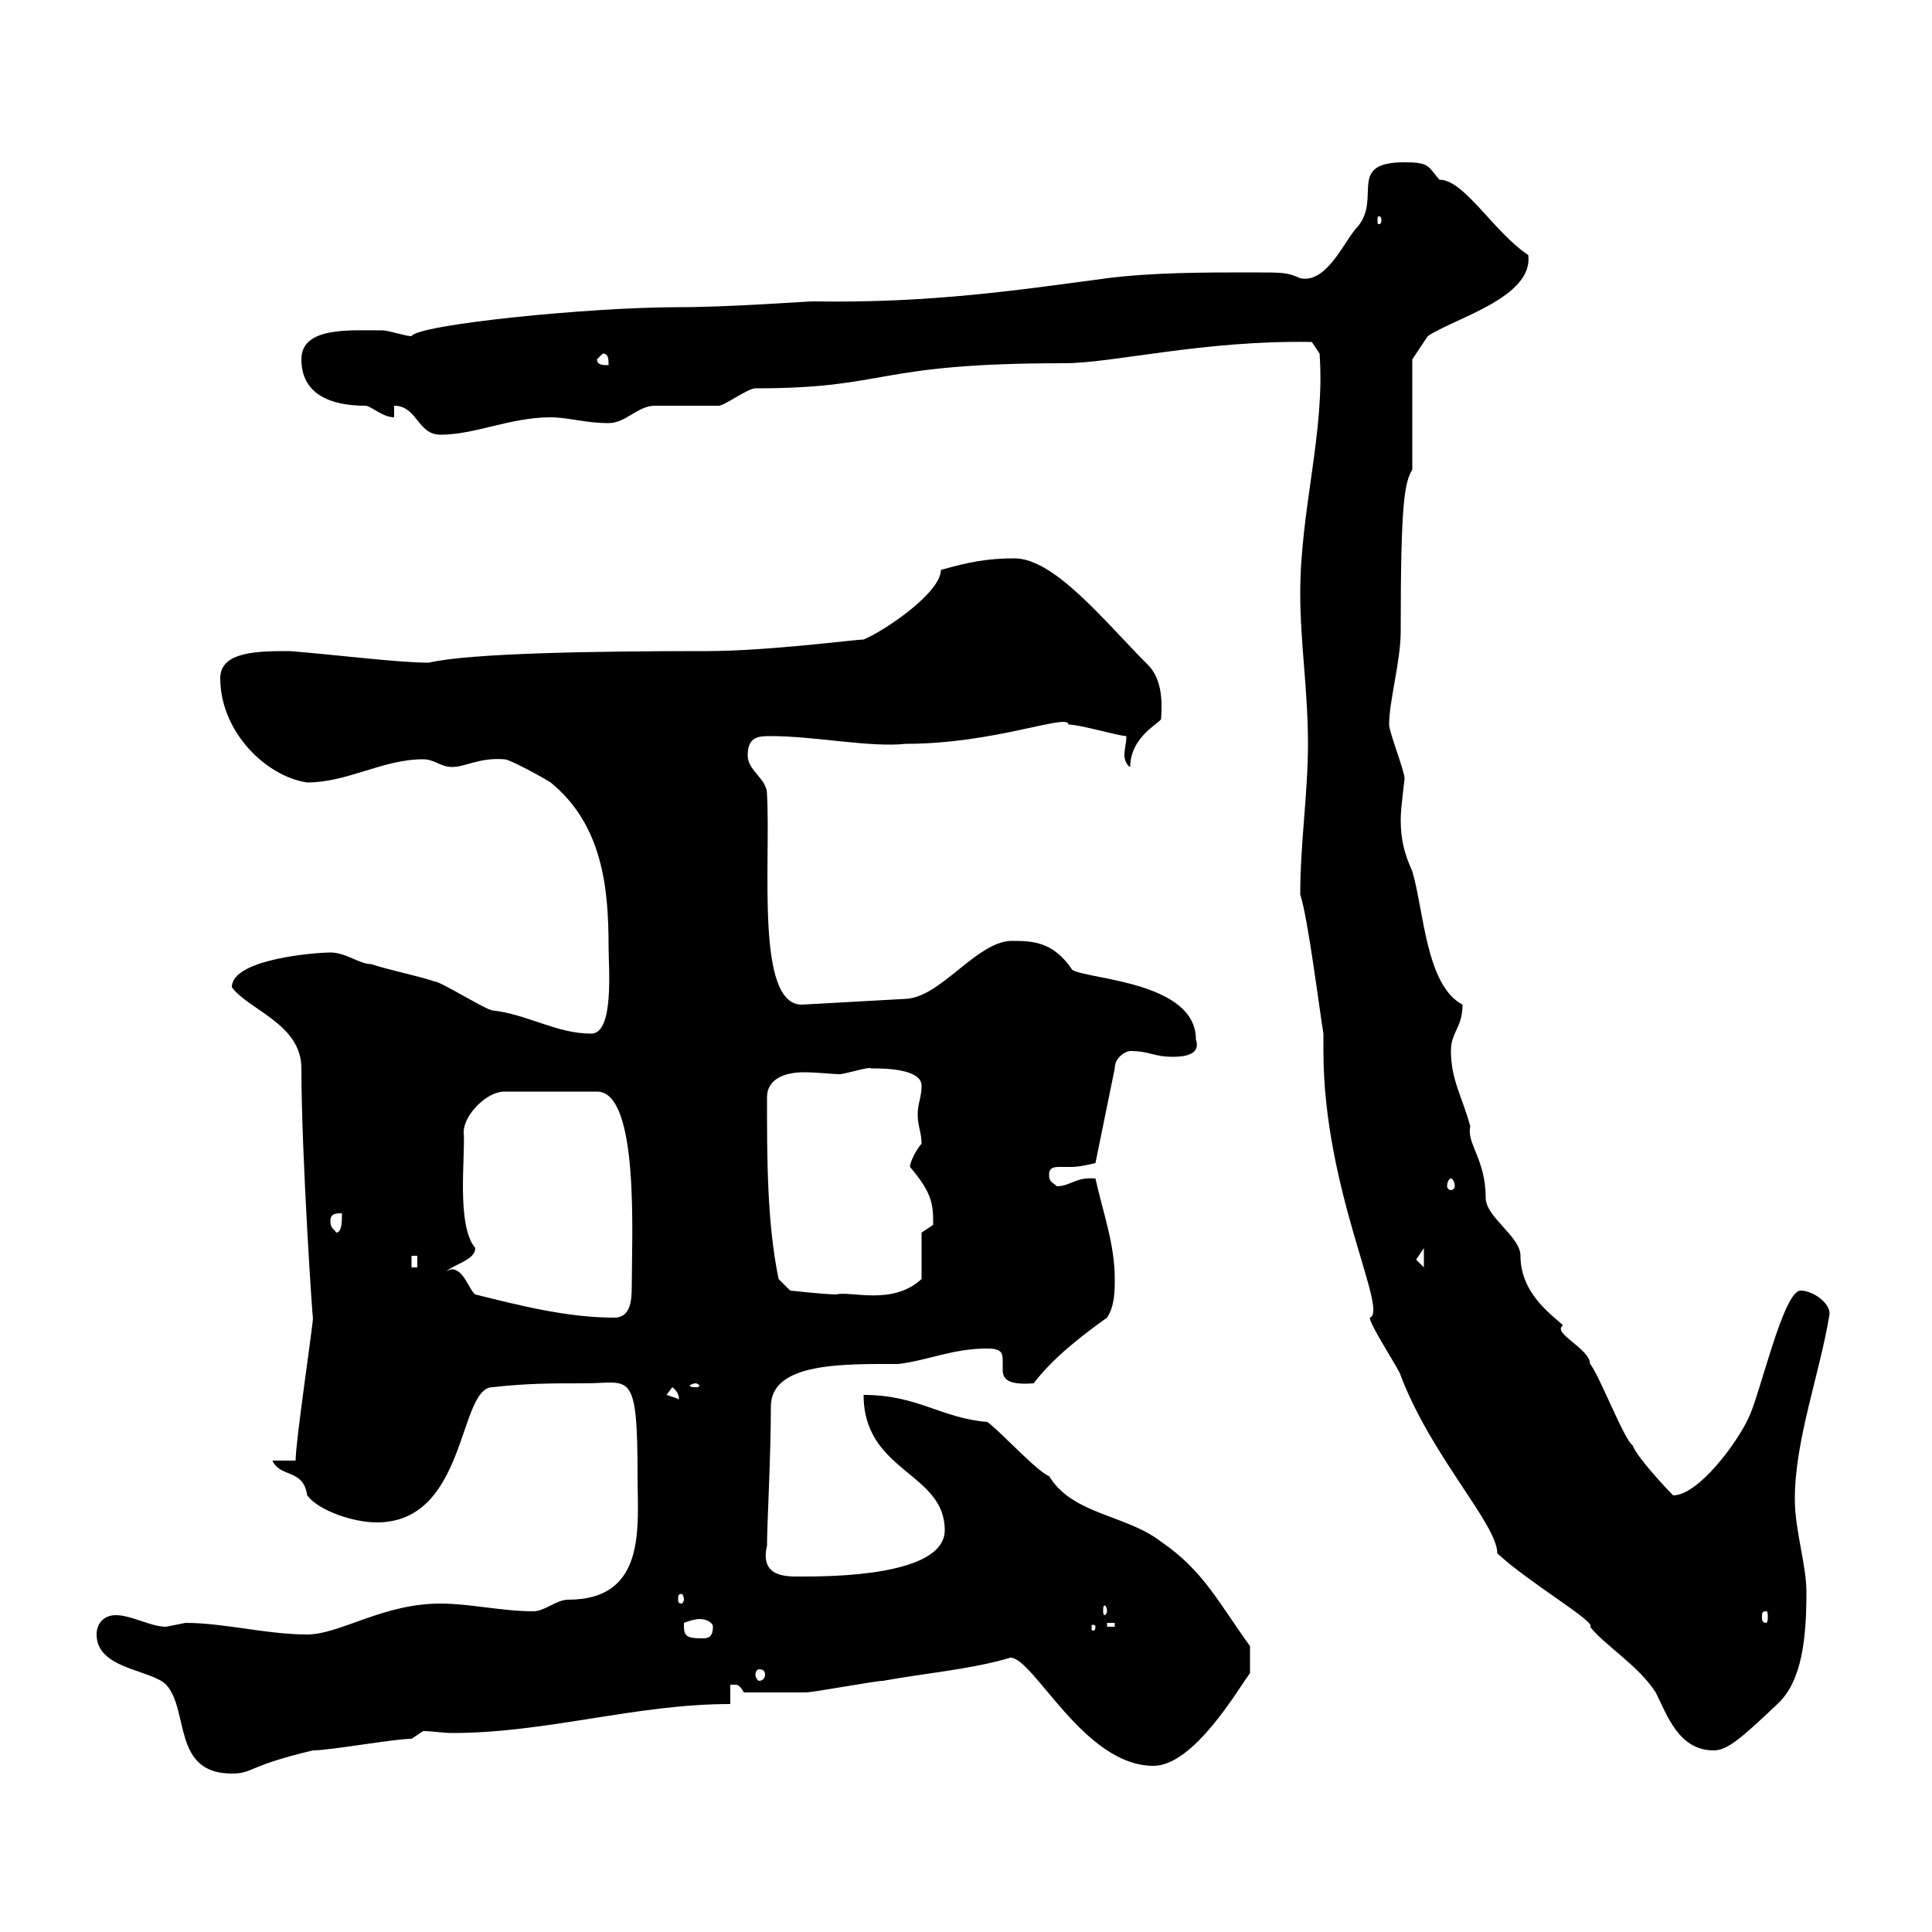 <svg xmlns="http://www.w3.org/2000/svg" xmlns:xlink="http://www.w3.org/1999/xlink" width="300" height="300"><path d="M15 253.80C15 259.20 23.40 259.20 25.80 261.60C29.40 265.50 26.70 275.40 36 275.40C39.30 275.40 38.40 274.20 48.60 271.80C51.30 271.80 61.20 270 63.90 270L65.70 268.80C67.20 268.80 68.70 269.10 70.20 269.10C84.90 269.10 98.70 264.60 113.40 264.60L113.40 261.60C113.70 261.60 114 261.60 114.30 261.60C114.30 261.60 114.90 261.60 115.50 262.80C118.50 262.80 122.70 262.80 125.10 262.80C126.30 262.80 135.90 261 137.10 261C143.70 259.80 150.90 259.20 156.90 257.40C160.50 257.40 168.30 274.20 179.10 274.20C185.40 274.20 192.30 262.20 194.10 259.80L194.10 255.60C189.30 249 186.90 243.90 180.30 239.40C174.90 235.20 166.50 235.20 162.90 229.20C161.10 228.60 155.10 222 153.30 220.80C146.10 220.20 142.50 216.60 134.10 216.60C134.10 228.60 146.70 228.60 146.70 237.60C146.70 244.80 128.70 244.80 124.50 244.80C122.40 244.80 117.90 245.10 119.10 240C119.10 236.70 119.70 226.20 119.70 218.40C119.70 211.50 131.10 211.80 139.50 211.80C144.30 211.20 147.90 209.40 153.30 209.40C155.40 209.40 155.70 210 155.70 211.20C155.70 211.50 155.70 212.40 155.70 212.70C155.70 214.20 156.60 215.10 160.50 214.80C163.50 210.90 167.70 207.60 171.90 204.60C173.10 202.80 173.10 200.40 173.10 198.60C173.10 193.20 171.30 188.40 170.10 183C167.10 182.70 166.20 184.20 164.10 184.20C163.50 183.60 162.90 183.60 162.90 182.40C162.90 181.20 163.80 181.20 164.70 181.20C165.60 181.20 166.20 181.20 166.50 181.20C167.70 181.20 170.10 180.60 170.10 180.60L173.10 165.90C173.10 164.10 174.90 163.20 175.50 163.20C178.50 163.20 179.10 164.10 182.10 164.10C185.10 164.10 186.30 163.20 185.70 161.40C185.70 152.40 168.90 152.10 166.50 150.60C163.50 146.10 160.20 146.10 156.90 146.10C151.50 146.40 146.10 154.80 140.70 155.10L124.50 156C117.30 156 119.70 134.10 119.10 123.30C119.10 120.90 116.10 119.70 116.10 117.30C116.10 114.30 117.90 114.30 119.70 114.30C126.60 114.30 135 116.10 140.70 115.50C154.50 115.50 165.90 110.70 165.90 112.50C167.70 112.50 173.70 114.30 174.90 114.30C174.90 115.50 174.60 116.10 174.60 117.30C174.60 117.90 174.90 118.80 175.50 119.10C175.50 114.30 180.30 112.20 180.30 111.60C180.30 110.70 180.90 106.20 178.50 103.50C171.60 96.60 163.80 86.70 157.50 86.70C153.30 86.70 150.30 87.30 146.10 88.50C146.10 92.10 137.10 98.10 134.10 99.30C132.90 99.30 119.10 101.10 109.80 101.10C92.70 101.10 72.90 101.40 66.60 102.90C61.80 102.90 52.50 101.70 45 101.10C40.20 101.10 34.20 101.10 34.20 105.30C34.20 113.70 41.40 120.60 47.70 121.50C54 121.50 59.40 117.90 65.70 117.90C67.50 117.90 68.40 119.10 70.20 119.10C72.30 119.10 74.40 117.60 78.30 117.90C79.20 117.90 84.60 120.90 85.50 121.50C93.60 128.10 94.50 138 94.50 147C94.50 150.30 95.40 160.50 91.80 160.50C86.40 160.50 81.90 157.50 76.50 156.90C75.60 156.90 68.40 152.40 67.50 152.40C64.80 151.50 60.30 150.60 57.60 149.70C55.80 149.70 53.70 147.90 51.30 147.90C49.50 147.90 36 148.80 36 153.30C38.70 156.90 46.80 159 46.80 165.90C46.80 179.40 48.60 206.10 48.60 204.60C48.60 205.80 45.90 223.80 45.90 226.80L42.30 226.80C43.50 229.50 47.10 228 47.70 232.20C49.50 234.60 54.90 236.40 58.50 236.40C72.60 236.40 71.10 215.40 76.50 215.40C81.90 214.80 85.50 214.80 90.90 214.80C97.80 214.80 99 212.40 99 229.20C99 237 100.50 248.40 88.20 248.40C86.40 248.40 84.60 250.20 82.80 250.20C78 250.20 72.90 249 68.40 249C59.40 249 52.80 253.80 47.70 253.80C41.40 253.80 34.80 252 28.80 252C28.80 252 25.80 252.60 25.80 252.60C23.40 252.60 20.40 250.80 18 250.80C16.20 250.80 15 252 15 253.80ZM205.50 160.50L205.50 163.20C205.50 184.80 215.70 203.70 212.70 204.60C212.70 205.80 217.50 213 217.50 213.60C222.30 226.20 232.50 236.70 232.50 241.20C237.30 245.70 248.10 252 246.90 252.60C249.30 255.60 254.40 258.60 257.10 262.80C258.90 266.40 260.70 271.80 266.10 271.80C268.20 271.80 270.30 270 276 264.60C279.90 261 280.50 254.10 280.50 247.20C280.50 243 278.70 237.60 278.70 232.80C278.70 223.50 282.60 213.30 284.10 204C284.10 202.20 281.40 200.40 279.60 200.40C276.90 200.40 273.30 216.60 271.50 220.20C269.70 224.10 263.70 232.20 259.80 232.20C258.90 231.30 254.10 226.20 253.50 224.40C252.30 223.80 248.10 213 246.90 211.80C246.90 209.40 240.90 207 242.70 205.80C241.20 204.30 236.10 201 236.10 195C236.10 192 230.70 189 230.70 186C230.70 180 227.70 177.60 228.30 174.90C227.10 170.40 225.30 167.70 225.30 163.20C225.30 160.20 227.10 159.60 227.10 156C221.40 153 221.10 141.30 219.30 135.30C218.10 132.60 217.50 130.50 217.50 127.20C217.50 125.40 218.10 121.20 218.10 120.90C218.10 119.70 215.70 113.70 215.70 112.50C215.70 108.90 217.50 102.60 217.50 98.10C217.50 77.70 218.10 75 219.30 72.90C219.30 70.20 219.30 58.50 219.30 55.80C219.90 54.90 221.10 53.10 221.70 52.20C225.60 49.50 238.20 46.20 237.30 39.60C231.90 36 227.40 27.90 223.50 27.90C221.70 25.80 222 25.20 218.10 25.20C209.10 25.20 214.50 30.60 210.90 35.10C208.80 37.20 206.10 44.10 201.90 43.20C199.80 42.30 199.50 42.30 194.10 42.30C186.90 42.30 179.10 42.30 171.90 43.20C158.40 45 144.60 47.10 126.30 46.80C125.10 46.80 113.40 47.70 105.30 47.70C91.50 47.70 64.80 50.40 63.90 52.20C63 52.20 60.30 51.30 59.40 51.30C54.30 51.30 46.80 50.70 46.80 55.80C46.80 61.20 51.30 63 56.70 63C57.60 63 59.40 64.80 61.20 64.80L61.20 63C64.80 63 64.80 67.50 68.40 67.50C73.80 67.50 79.20 64.80 85.50 64.80C88.20 64.80 90.90 65.70 94.50 65.70C97.20 65.70 99 63 101.70 63C102.60 63 110.70 63 111.60 63C112.50 63 116.10 60.30 117.30 60.30C138.30 60.30 135.30 56.40 165.30 56.40C172.80 56.40 186.90 52.80 203.70 53.10L204.90 54.90C205.80 66.90 201.90 79.20 201.90 92.10C201.90 99.90 203.10 107.10 203.10 115.50C203.10 123.30 201.90 130.80 201.90 138.90C203.10 142.50 204.90 156.90 205.50 160.50ZM117.90 259.20C118.50 259.20 118.80 259.50 118.80 260.10C118.80 260.40 118.50 261 117.90 261C117.60 261 117.30 260.40 117.30 260.10C117.30 259.50 117.60 259.20 117.90 259.20ZM106.20 252C106.20 252 107.70 251.40 108.60 251.40C109.80 251.40 110.70 252 110.70 252.60C110.70 254.40 109.80 254.40 108.90 254.40C106.20 254.40 106.20 253.80 106.20 252ZM170.10 252.60C170.10 253.20 169.80 253.20 169.80 253.20C169.50 253.20 169.50 253.20 169.50 252.60C169.50 252.30 169.50 252.30 169.80 252.30C169.80 252.30 170.10 252.30 170.10 252.60ZM171.90 252L173.10 252L173.10 252.60L171.90 252.60ZM274.20 250.20C274.50 250.20 274.50 250.50 274.50 251.10C274.50 251.40 274.50 252 274.20 252C273.60 252 273.60 251.40 273.60 251.10C273.60 250.50 273.60 250.20 274.20 250.20ZM171.90 250.20C171.90 250.50 171.60 250.80 171.60 250.80C171.30 250.80 171.30 250.50 171.30 250.20C171.30 249.60 171.30 249.30 171.60 249.30C171.60 249.30 171.90 249.60 171.90 250.20ZM106.20 248.40C106.20 248.70 105.90 249 105.90 249C105.30 249 105.30 248.70 105.30 248.40C105.30 247.80 105.30 247.50 105.90 247.50C105.90 247.50 106.20 247.80 106.20 248.40ZM103.50 216.60L104.40 215.40C105.90 216.60 105.30 217.80 105.30 217.20ZM108 214.80C108.30 214.80 108.60 215.10 108.60 215.10C108.60 215.40 108.30 215.40 108 215.40C107.70 215.40 107.10 215.40 107.10 215.10C107.10 215.10 107.70 214.80 108 214.80ZM73.80 201C72.90 200.40 72 197.10 70.20 197.10C70.20 197.10 69.90 197.10 69.30 197.40C70.80 196.20 73.80 195.60 73.80 193.80C70.80 190.20 72.30 179.40 72 175.80C72 173.10 75.60 169.50 78.30 169.50L92.70 169.50C99.30 169.50 98.10 192 98.10 199.80C98.10 202.20 97.80 204.60 95.40 204.60C88.20 204.60 81 202.80 73.80 201ZM119.10 170.40C119.10 167.40 122.10 166.50 124.80 166.50C126.90 166.50 129.30 166.80 130.50 166.80C132.30 166.50 135 165.60 135.30 165.90C137.10 165.90 143.10 165.90 143.10 168.60C143.10 170.40 142.50 171.30 142.50 173.10C142.50 174.90 143.10 175.80 143.10 177.60C142.50 178.20 141.30 180.30 141.30 181.20C144.90 185.40 144.90 187.20 144.90 190.20L143.10 191.40L143.10 198.60C138.60 202.80 132 200.40 129.90 201C128.10 201 122.70 200.40 122.70 200.40L120.90 198.60C119.10 189.90 119.10 180 119.10 170.40ZM63.90 195L64.80 195L64.80 196.80L63.90 196.80ZM221.10 193.80L221.10 196.80L219.90 195.60ZM51.30 189.60C51.30 188.40 52.20 188.40 53.10 188.40C53.10 189.60 53.10 191.40 52.20 191.40C51.90 190.80 51.30 190.80 51.30 189.60ZM225.30 183C225.60 183 225.90 183.60 225.90 184.20C225.90 184.50 225.60 184.80 225.30 184.80C225 184.80 224.70 184.50 224.70 184.20C224.70 183.60 225 183 225.30 183ZM92.70 55.80L93.60 54.90C94.50 54.90 94.50 55.80 94.50 56.70C93.60 56.70 92.70 56.70 92.70 55.80ZM214.50 34.20C214.50 34.80 214.20 34.80 214.20 34.80C213.90 34.80 213.90 34.80 213.90 34.20C213.90 33.60 213.90 33.60 214.20 33.60C214.20 33.60 214.50 33.60 214.50 34.20Z"/></svg>
